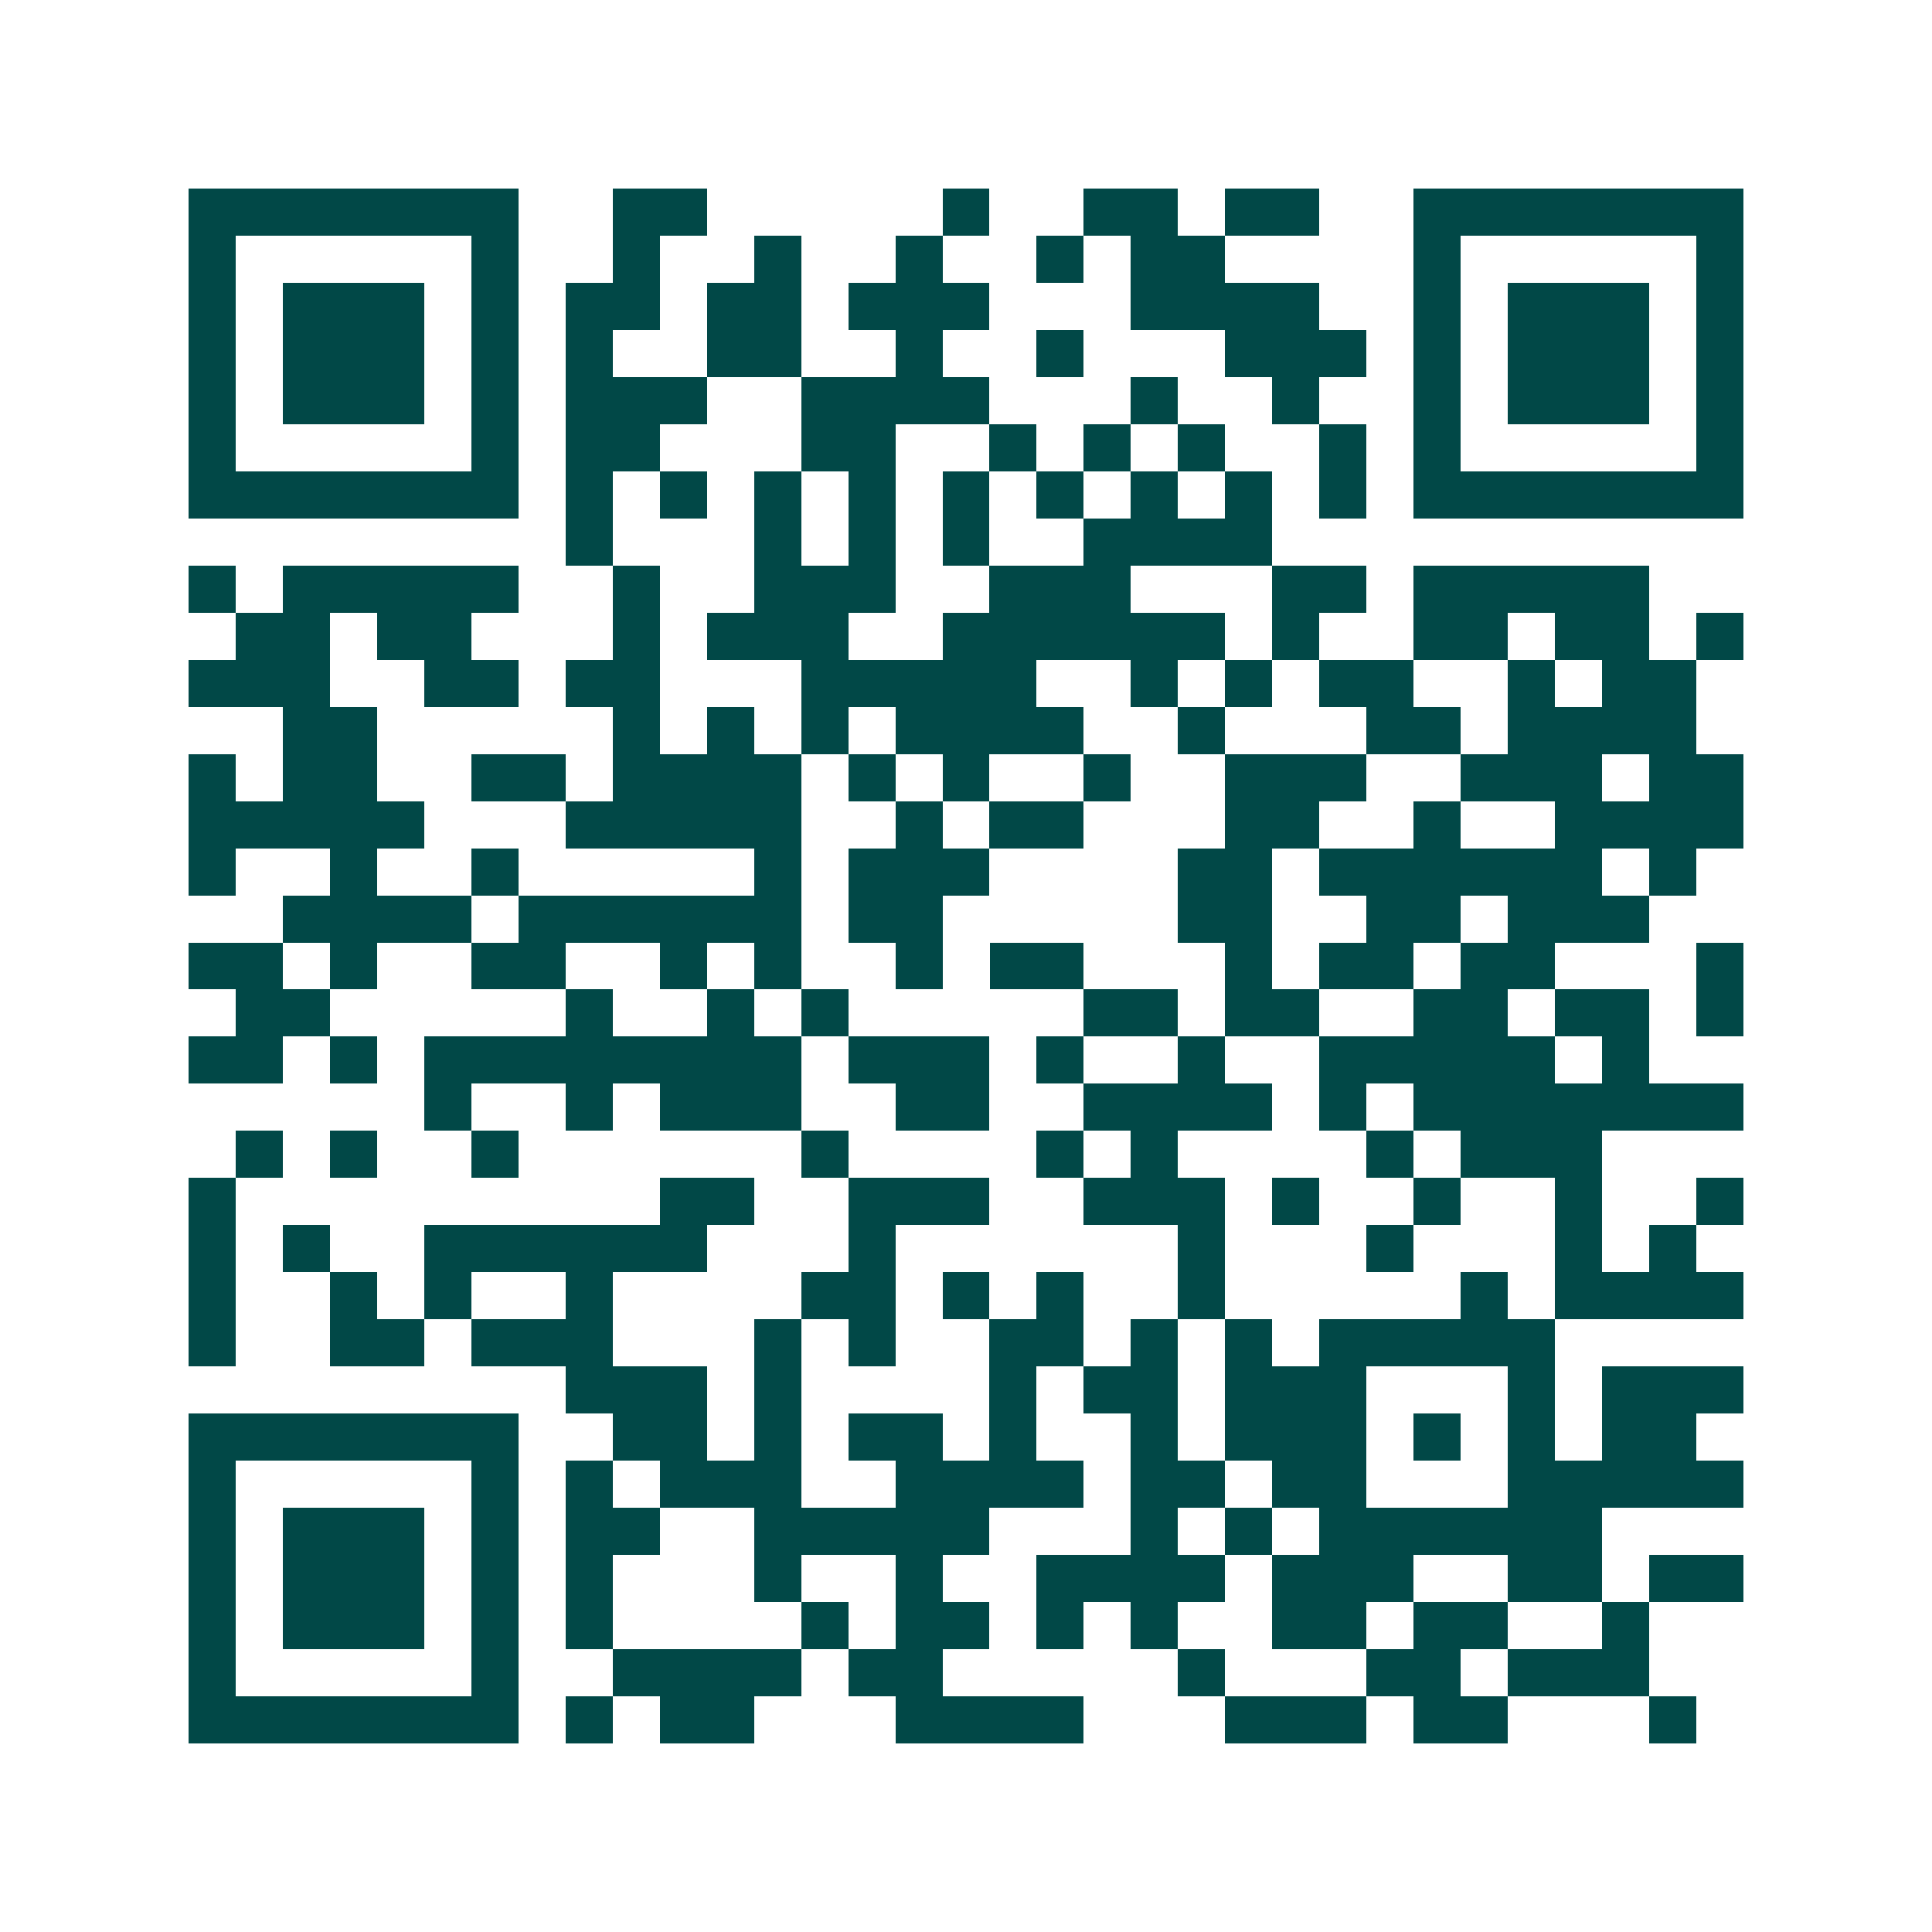 <svg xmlns="http://www.w3.org/2000/svg" width="200" height="200" viewBox="0 0 41 41" shape-rendering="crispEdges"><path fill="#ffffff" d="M0 0h41v41H0z"/><path stroke="#014847" d="M4 4.5h7m2 0h2m5 0h1m2 0h2m1 0h2m2 0h7M4 5.5h1m5 0h1m2 0h1m2 0h1m2 0h1m2 0h1m1 0h2m4 0h1m5 0h1M4 6.5h1m1 0h3m1 0h1m1 0h2m1 0h2m1 0h3m3 0h4m2 0h1m1 0h3m1 0h1M4 7.5h1m1 0h3m1 0h1m1 0h1m2 0h2m2 0h1m2 0h1m3 0h3m1 0h1m1 0h3m1 0h1M4 8.5h1m1 0h3m1 0h1m1 0h3m2 0h4m3 0h1m2 0h1m2 0h1m1 0h3m1 0h1M4 9.5h1m5 0h1m1 0h2m3 0h2m2 0h1m1 0h1m1 0h1m2 0h1m1 0h1m5 0h1M4 10.5h7m1 0h1m1 0h1m1 0h1m1 0h1m1 0h1m1 0h1m1 0h1m1 0h1m1 0h1m1 0h7M12 11.5h1m3 0h1m1 0h1m1 0h1m2 0h4M4 12.5h1m1 0h5m2 0h1m2 0h3m2 0h3m3 0h2m1 0h5M5 13.5h2m1 0h2m3 0h1m1 0h3m2 0h6m1 0h1m2 0h2m1 0h2m1 0h1M4 14.5h3m2 0h2m1 0h2m3 0h5m2 0h1m1 0h1m1 0h2m2 0h1m1 0h2M6 15.5h2m5 0h1m1 0h1m1 0h1m1 0h4m2 0h1m3 0h2m1 0h4M4 16.5h1m1 0h2m2 0h2m1 0h4m1 0h1m1 0h1m2 0h1m2 0h3m2 0h3m1 0h2M4 17.5h5m3 0h5m2 0h1m1 0h2m3 0h2m2 0h1m2 0h4M4 18.5h1m2 0h1m2 0h1m5 0h1m1 0h3m4 0h2m1 0h6m1 0h1M6 19.5h4m1 0h6m1 0h2m5 0h2m2 0h2m1 0h3M4 20.5h2m1 0h1m2 0h2m2 0h1m1 0h1m2 0h1m1 0h2m3 0h1m1 0h2m1 0h2m3 0h1M5 21.5h2m5 0h1m2 0h1m1 0h1m5 0h2m1 0h2m2 0h2m1 0h2m1 0h1M4 22.5h2m1 0h1m1 0h8m1 0h3m1 0h1m2 0h1m2 0h5m1 0h1M9 23.5h1m2 0h1m1 0h3m2 0h2m2 0h4m1 0h1m1 0h7M5 24.5h1m1 0h1m2 0h1m6 0h1m4 0h1m1 0h1m4 0h1m1 0h3M4 25.5h1m9 0h2m2 0h3m2 0h3m1 0h1m2 0h1m2 0h1m2 0h1M4 26.5h1m1 0h1m2 0h6m3 0h1m6 0h1m3 0h1m3 0h1m1 0h1M4 27.5h1m2 0h1m1 0h1m2 0h1m4 0h2m1 0h1m1 0h1m2 0h1m5 0h1m1 0h4M4 28.5h1m2 0h2m1 0h3m3 0h1m1 0h1m2 0h2m1 0h1m1 0h1m1 0h5M12 29.5h3m1 0h1m4 0h1m1 0h2m1 0h3m3 0h1m1 0h3M4 30.5h7m2 0h2m1 0h1m1 0h2m1 0h1m2 0h1m1 0h3m1 0h1m1 0h1m1 0h2M4 31.5h1m5 0h1m1 0h1m1 0h3m2 0h4m1 0h2m1 0h2m3 0h5M4 32.5h1m1 0h3m1 0h1m1 0h2m2 0h5m3 0h1m1 0h1m1 0h6M4 33.5h1m1 0h3m1 0h1m1 0h1m3 0h1m2 0h1m2 0h4m1 0h3m2 0h2m1 0h2M4 34.5h1m1 0h3m1 0h1m1 0h1m4 0h1m1 0h2m1 0h1m1 0h1m2 0h2m1 0h2m2 0h1M4 35.5h1m5 0h1m2 0h4m1 0h2m5 0h1m3 0h2m1 0h3M4 36.5h7m1 0h1m1 0h2m3 0h4m3 0h3m1 0h2m3 0h1"/></svg>
